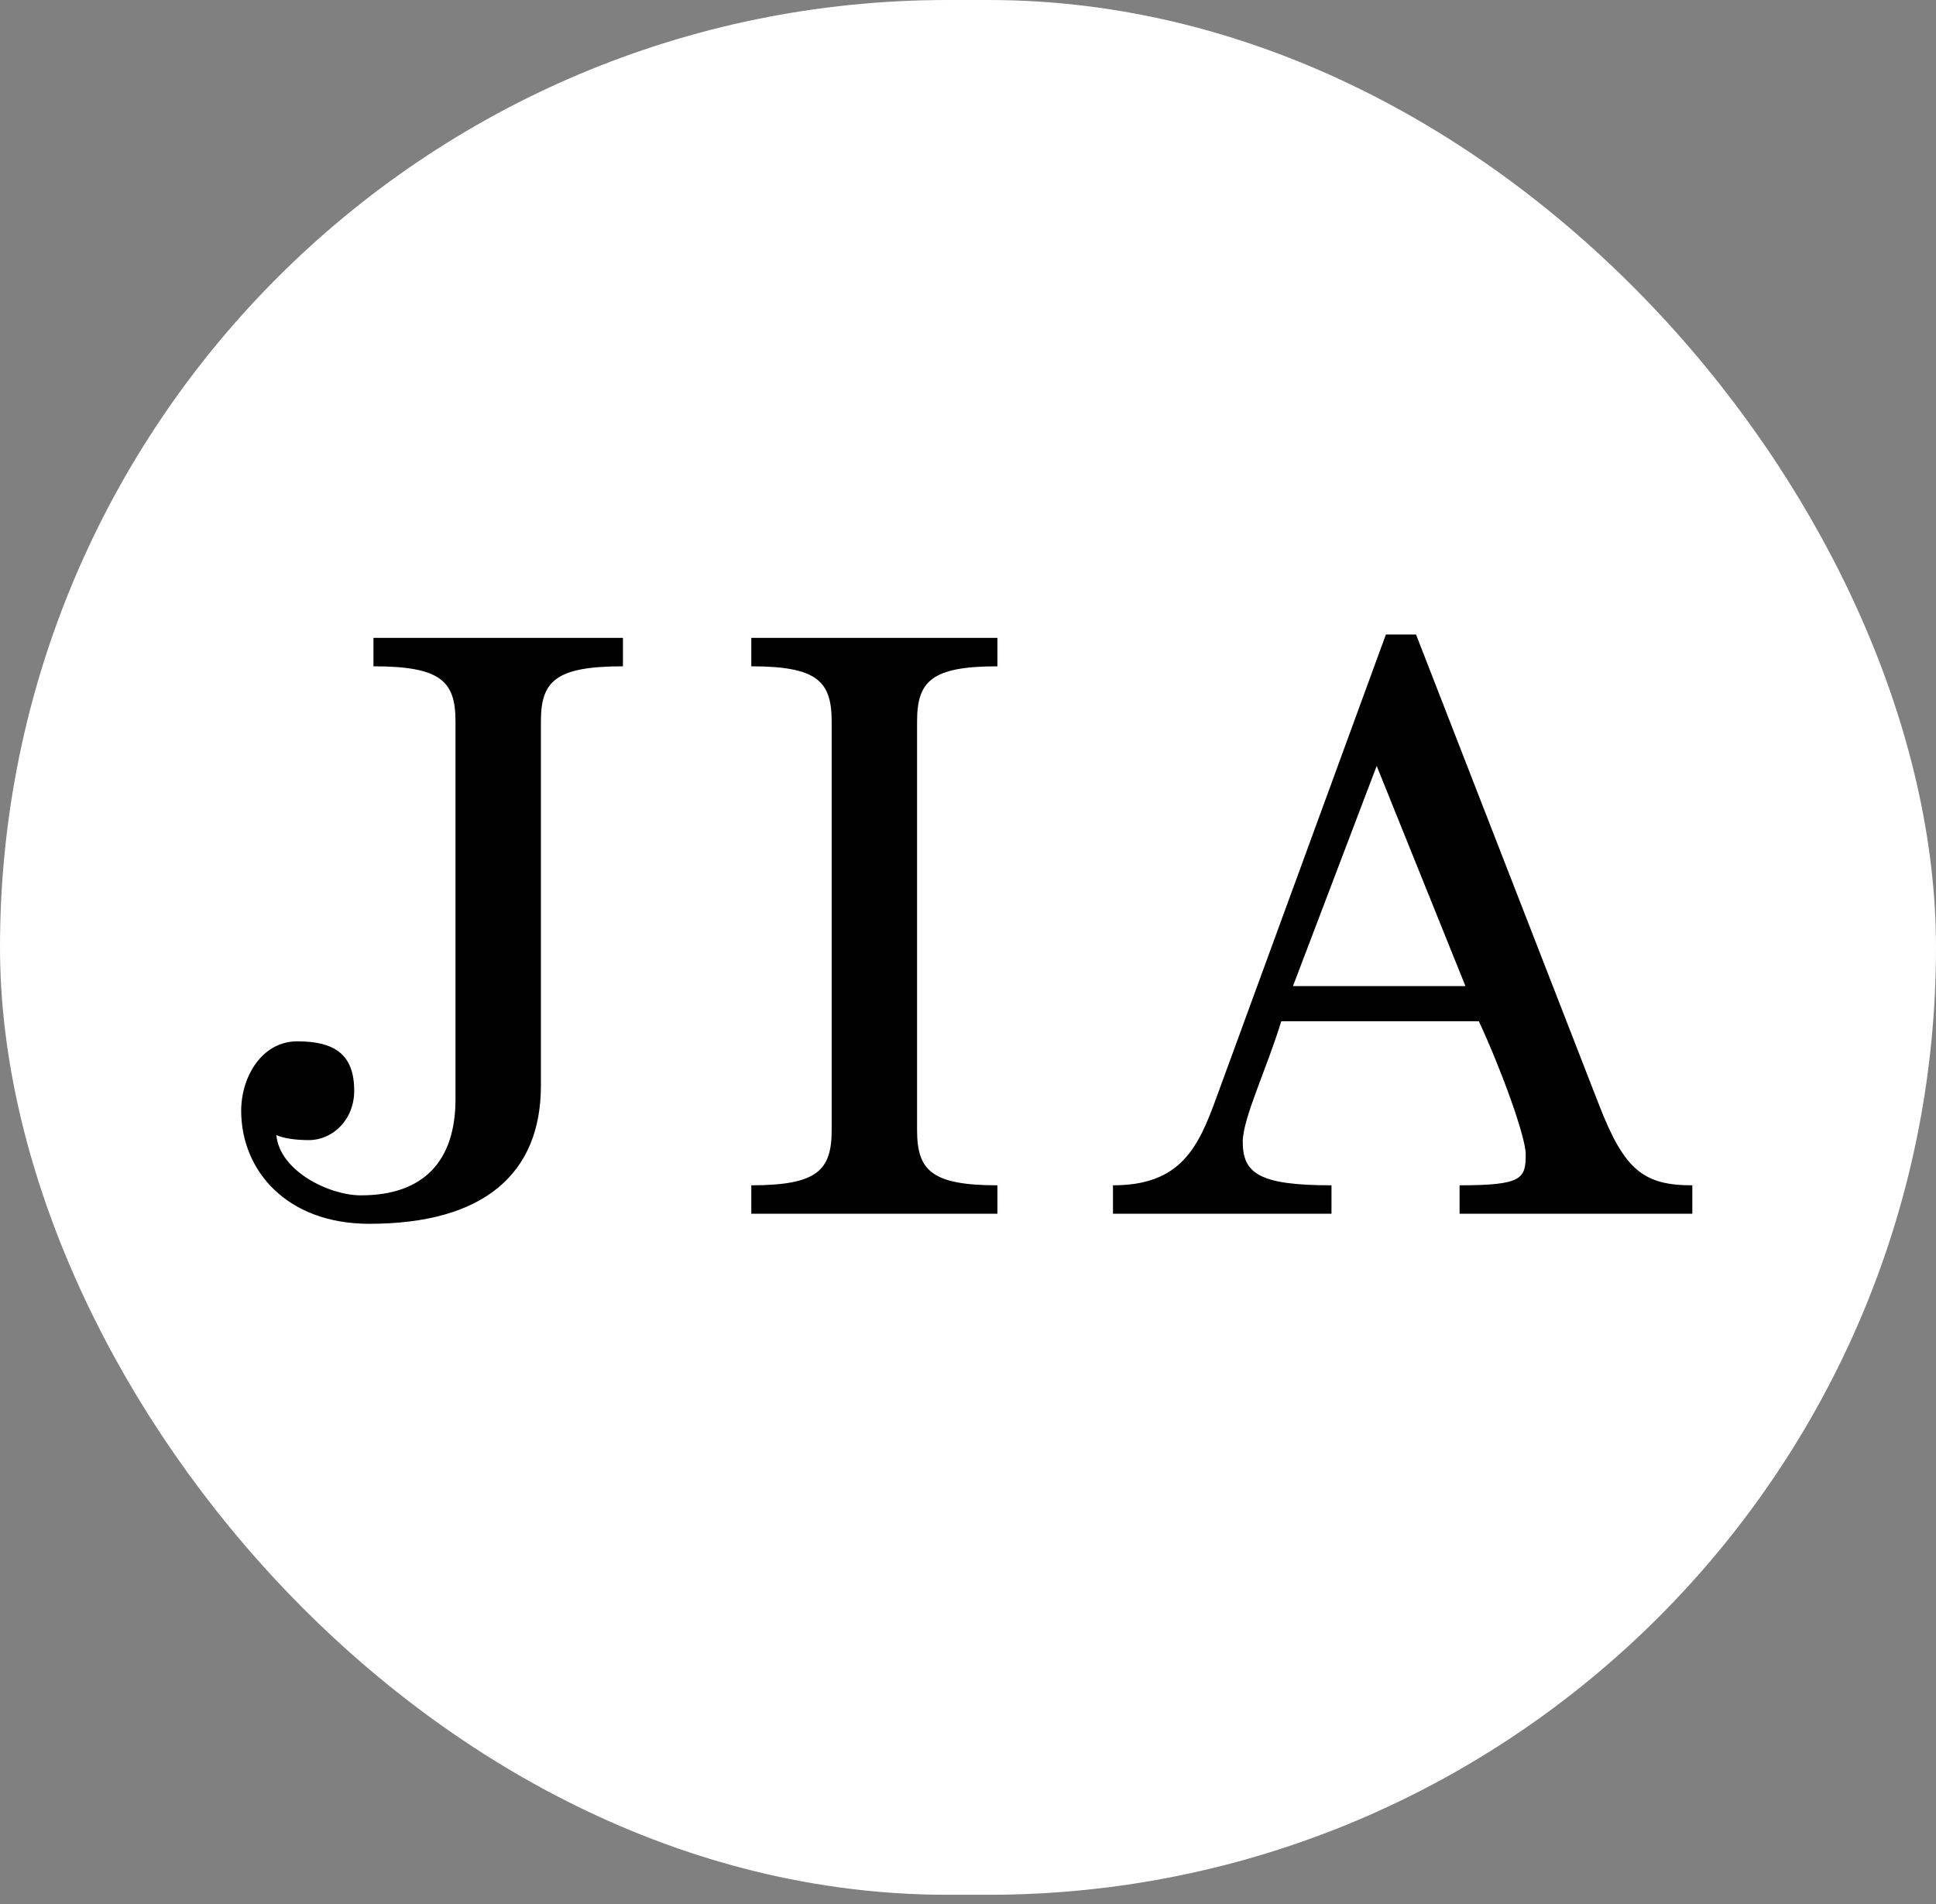 <svg width="185" height="182" viewBox="0 0 185 182" fill="none" xmlns="http://www.w3.org/2000/svg">
<rect x="0" y="0" width="185" height="182" fill="#808080" stroke="none"/>
<rect x="4" y="4" width="177" height="173.085" rx="86.542" fill="white" stroke="white" stroke-width="8"/>
<path d="M35.687 60.96H59.527V63.68C53.047 63.68 51.687 65.12 51.687 68.96V103.76C51.687 112.16 46.247 116.96 35.287 116.96C27.367 116.96 23.047 111.84 23.047 106.16C23.047 102.88 25.047 99.52 28.407 99.52C32.007 99.52 33.847 100.8 33.847 104.24C33.847 107.04 31.767 108.96 29.527 108.96C28.247 108.96 27.127 108.8 26.407 108.48C26.727 111.92 31.447 114.24 34.487 114.24C40.487 114.24 43.527 110.96 43.527 105.04V68.96C43.527 65.12 42.167 63.68 35.687 63.68V60.96ZM71.793 60.96H95.313V63.68C88.993 63.68 87.633 65.12 87.633 68.96V108C87.633 111.84 88.993 113.28 95.313 113.28V116H71.793V113.28C78.113 113.28 79.473 111.84 79.473 108V68.96C79.473 65.12 78.113 63.68 71.793 63.68V60.96ZM127.234 116H106.354V113.28C112.834 113.28 114.514 109.68 116.274 104.8L132.434 60.64H135.314L152.834 105.68C155.234 111.84 157.074 113.28 161.714 113.28V116H139.474V113.28C145.474 113.28 145.794 112.64 145.794 110.32C145.794 108.64 143.474 102.24 141.314 97.6H122.434C121.074 102.08 118.754 106.88 118.754 109.12C118.754 112.16 120.354 113.28 127.234 113.28V116ZM123.554 94.24H140.034L131.554 73.2L123.554 94.24Z" fill="black"/>
</svg>
